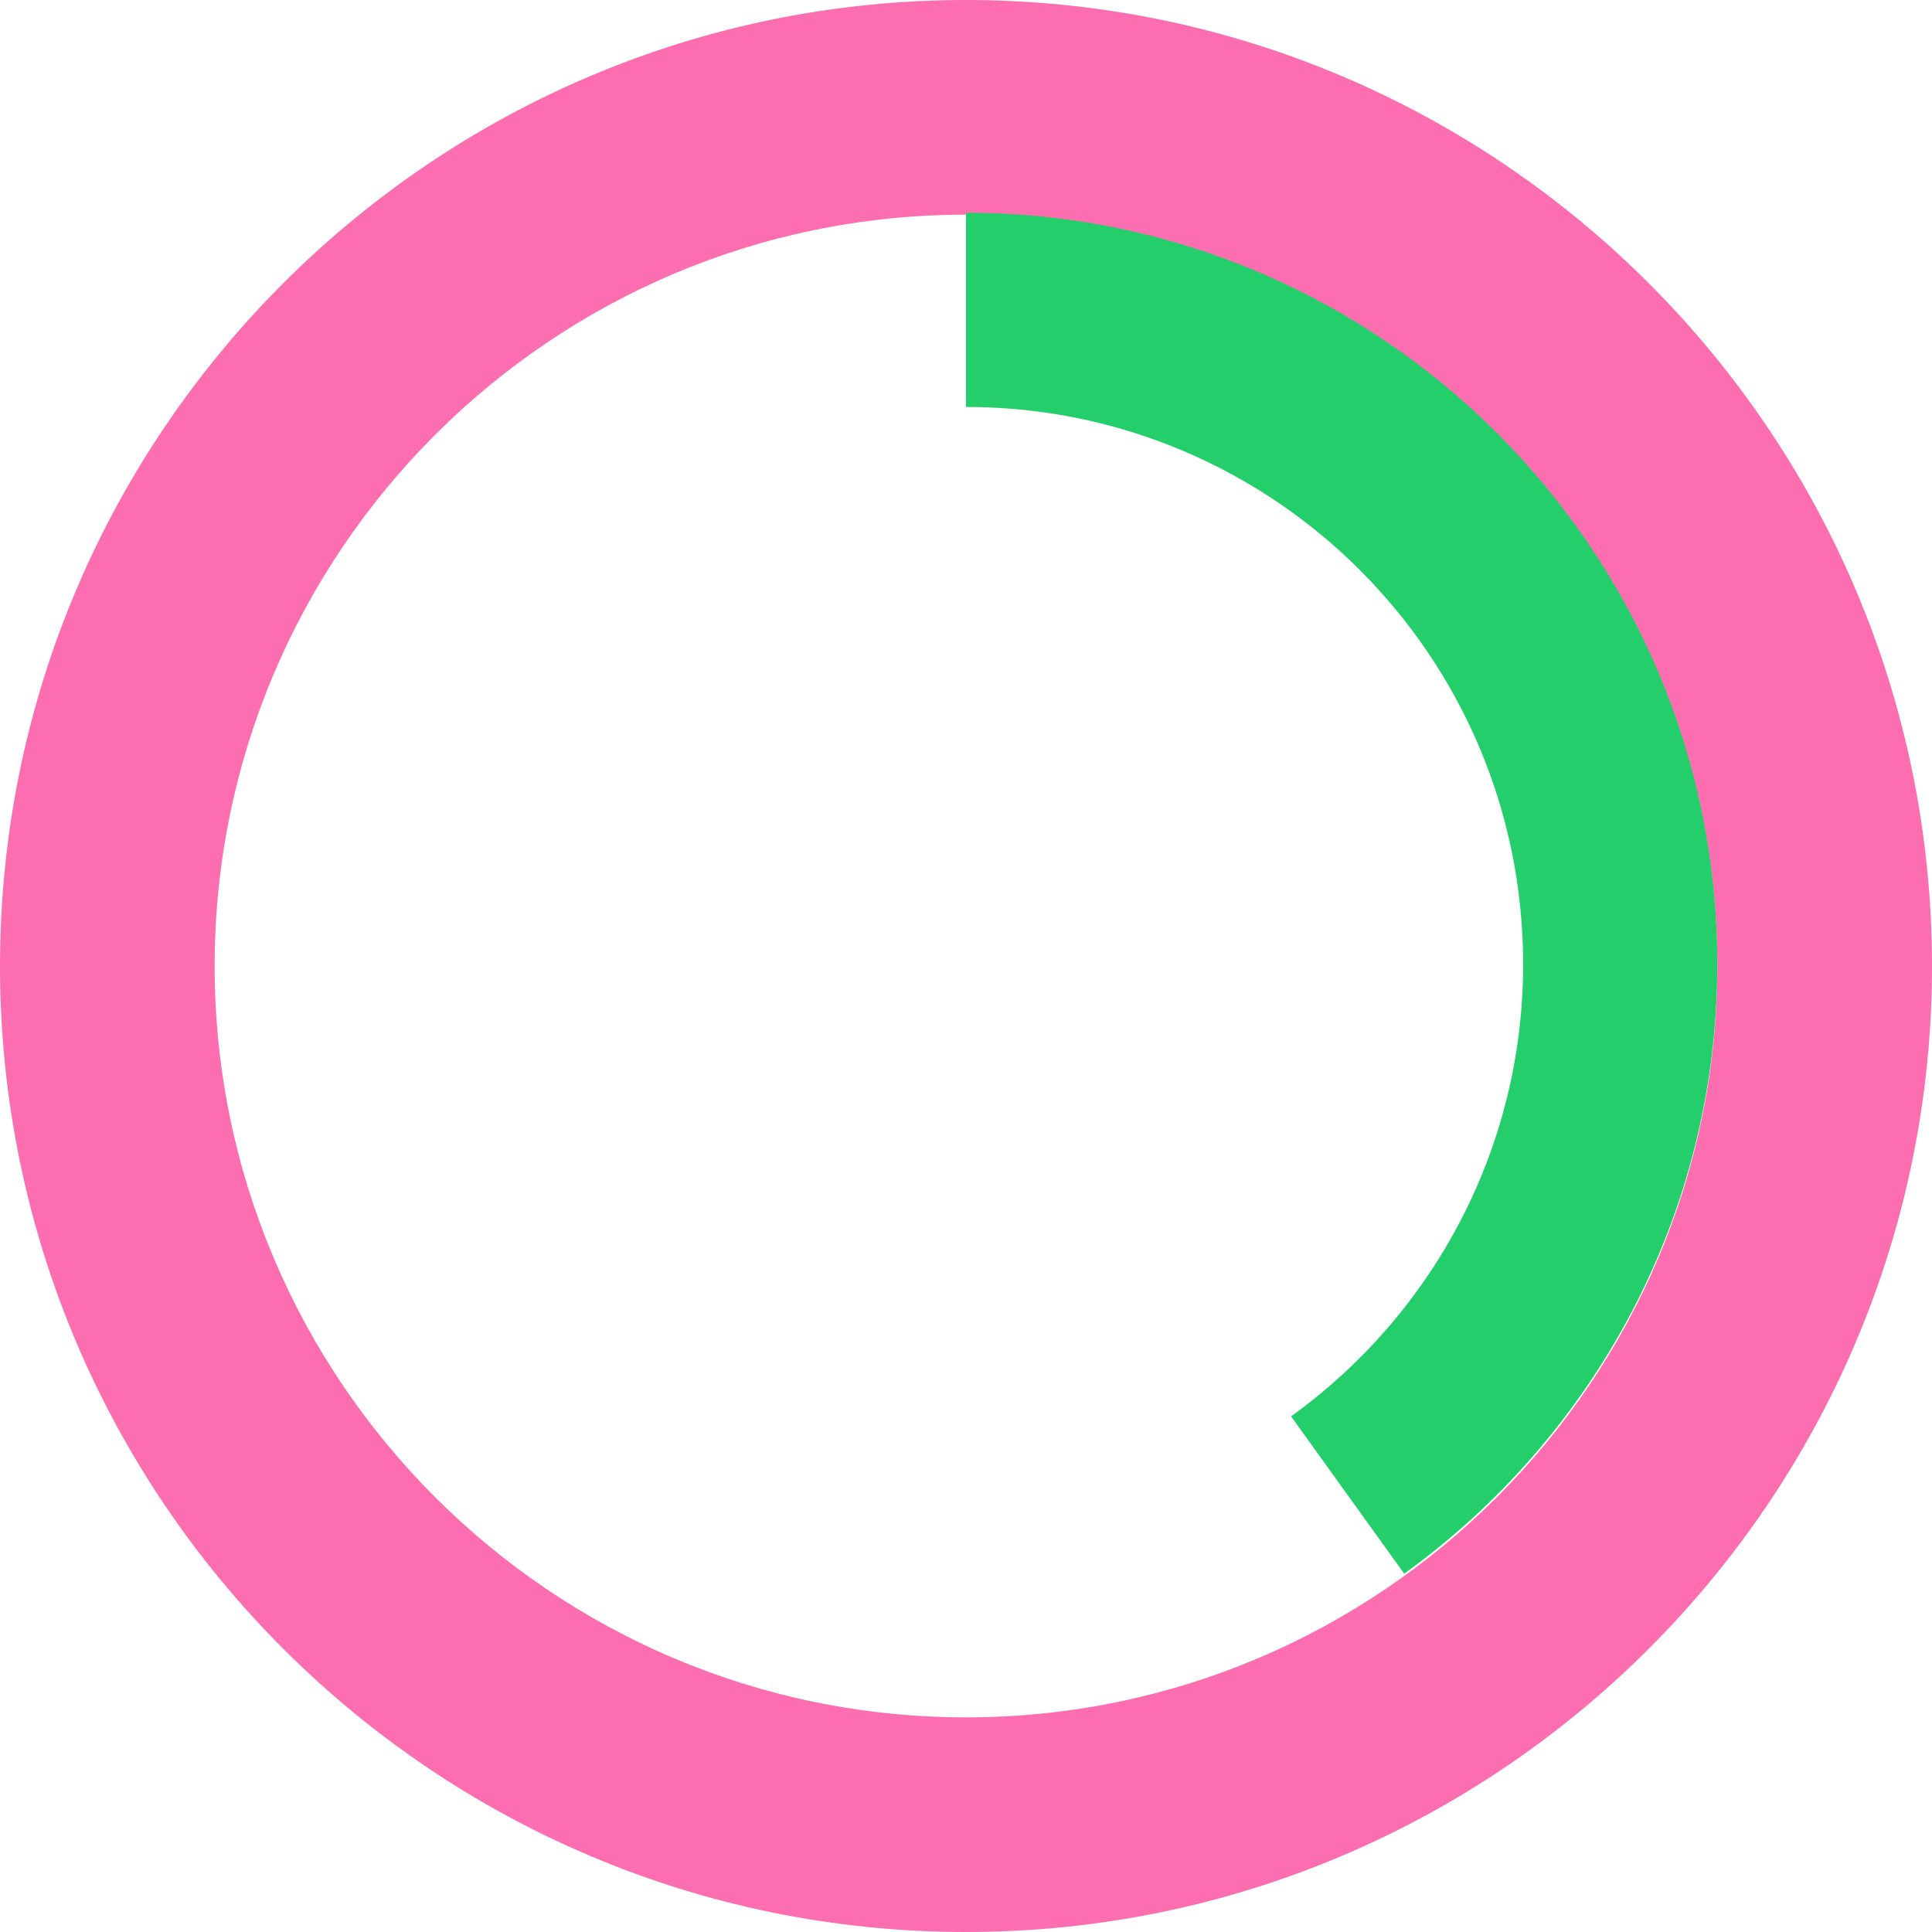 <?xml version="1.0" encoding="UTF-8"?><svg xmlns="http://www.w3.org/2000/svg" id="CANVAS68bdfe062430a" viewBox="0 0 121.06 121.06" aria-hidden="true" width="121px" height="121px">
  <defs><linearGradient class="cerosgradient" data-cerosgradient="true" id="CerosGradient_id294641417" gradientUnits="userSpaceOnUse" x1="50%" y1="100%" x2="50%" y2="0%"><stop offset="0%" stop-color="#d1d1d1"/><stop offset="100%" stop-color="#d1d1d1"/></linearGradient><linearGradient/>
    <style>
      .cls-1-68bdfe062430a{
        fill: none;
      }

      .cls-2-68bdfe062430a{
        fill: #fc6eb0;
      }

      .cls-3-68bdfe062430a{
        fill: #24cf6b;
      }
    </style>
  </defs>
  <path class="cls-2-68bdfe062430a" d="M60.53,121.06C27.15,121.06,0,93.91,0,60.53S27.15,0,60.53,0s60.53,27.15,60.53,60.53-27.15,60.53-60.53,60.53ZM60.53,13.45c-25.96,0-47.08,21.12-47.08,47.08s21.12,47.08,47.08,47.08,47.08-21.12,47.08-47.08S86.49,13.45,60.53,13.45Z"/>
  <g>
    <path class="cls-1-68bdfe062430a" d="M25.62,60.41c0,19.28,15.63,34.91,34.91,34.91,7.61,0,14.64-2.44,20.37-6.57l-20.37-28.34V25.5h0c-19.28,0-34.91,15.63-34.91,34.91Z"/>
    <path class="cls-1-68bdfe062430a" d="M80.9,88.76c8.8-6.34,14.54-16.67,14.54-28.34,0-19.28-15.63-34.91-34.91-34.91v34.91l20.37,28.34Z"/>
    <path class="cls-3-68bdfe062430a" d="M107.61,60.41c0-25.96-21.12-47.08-47.08-47.08v12.17c19.28,0,34.91,15.63,34.91,34.91,0,11.67-5.74,22-14.54,28.34l7.09,9.86c11.87-8.56,19.62-22.49,19.62-38.21Z"/>
  </g>
</svg>